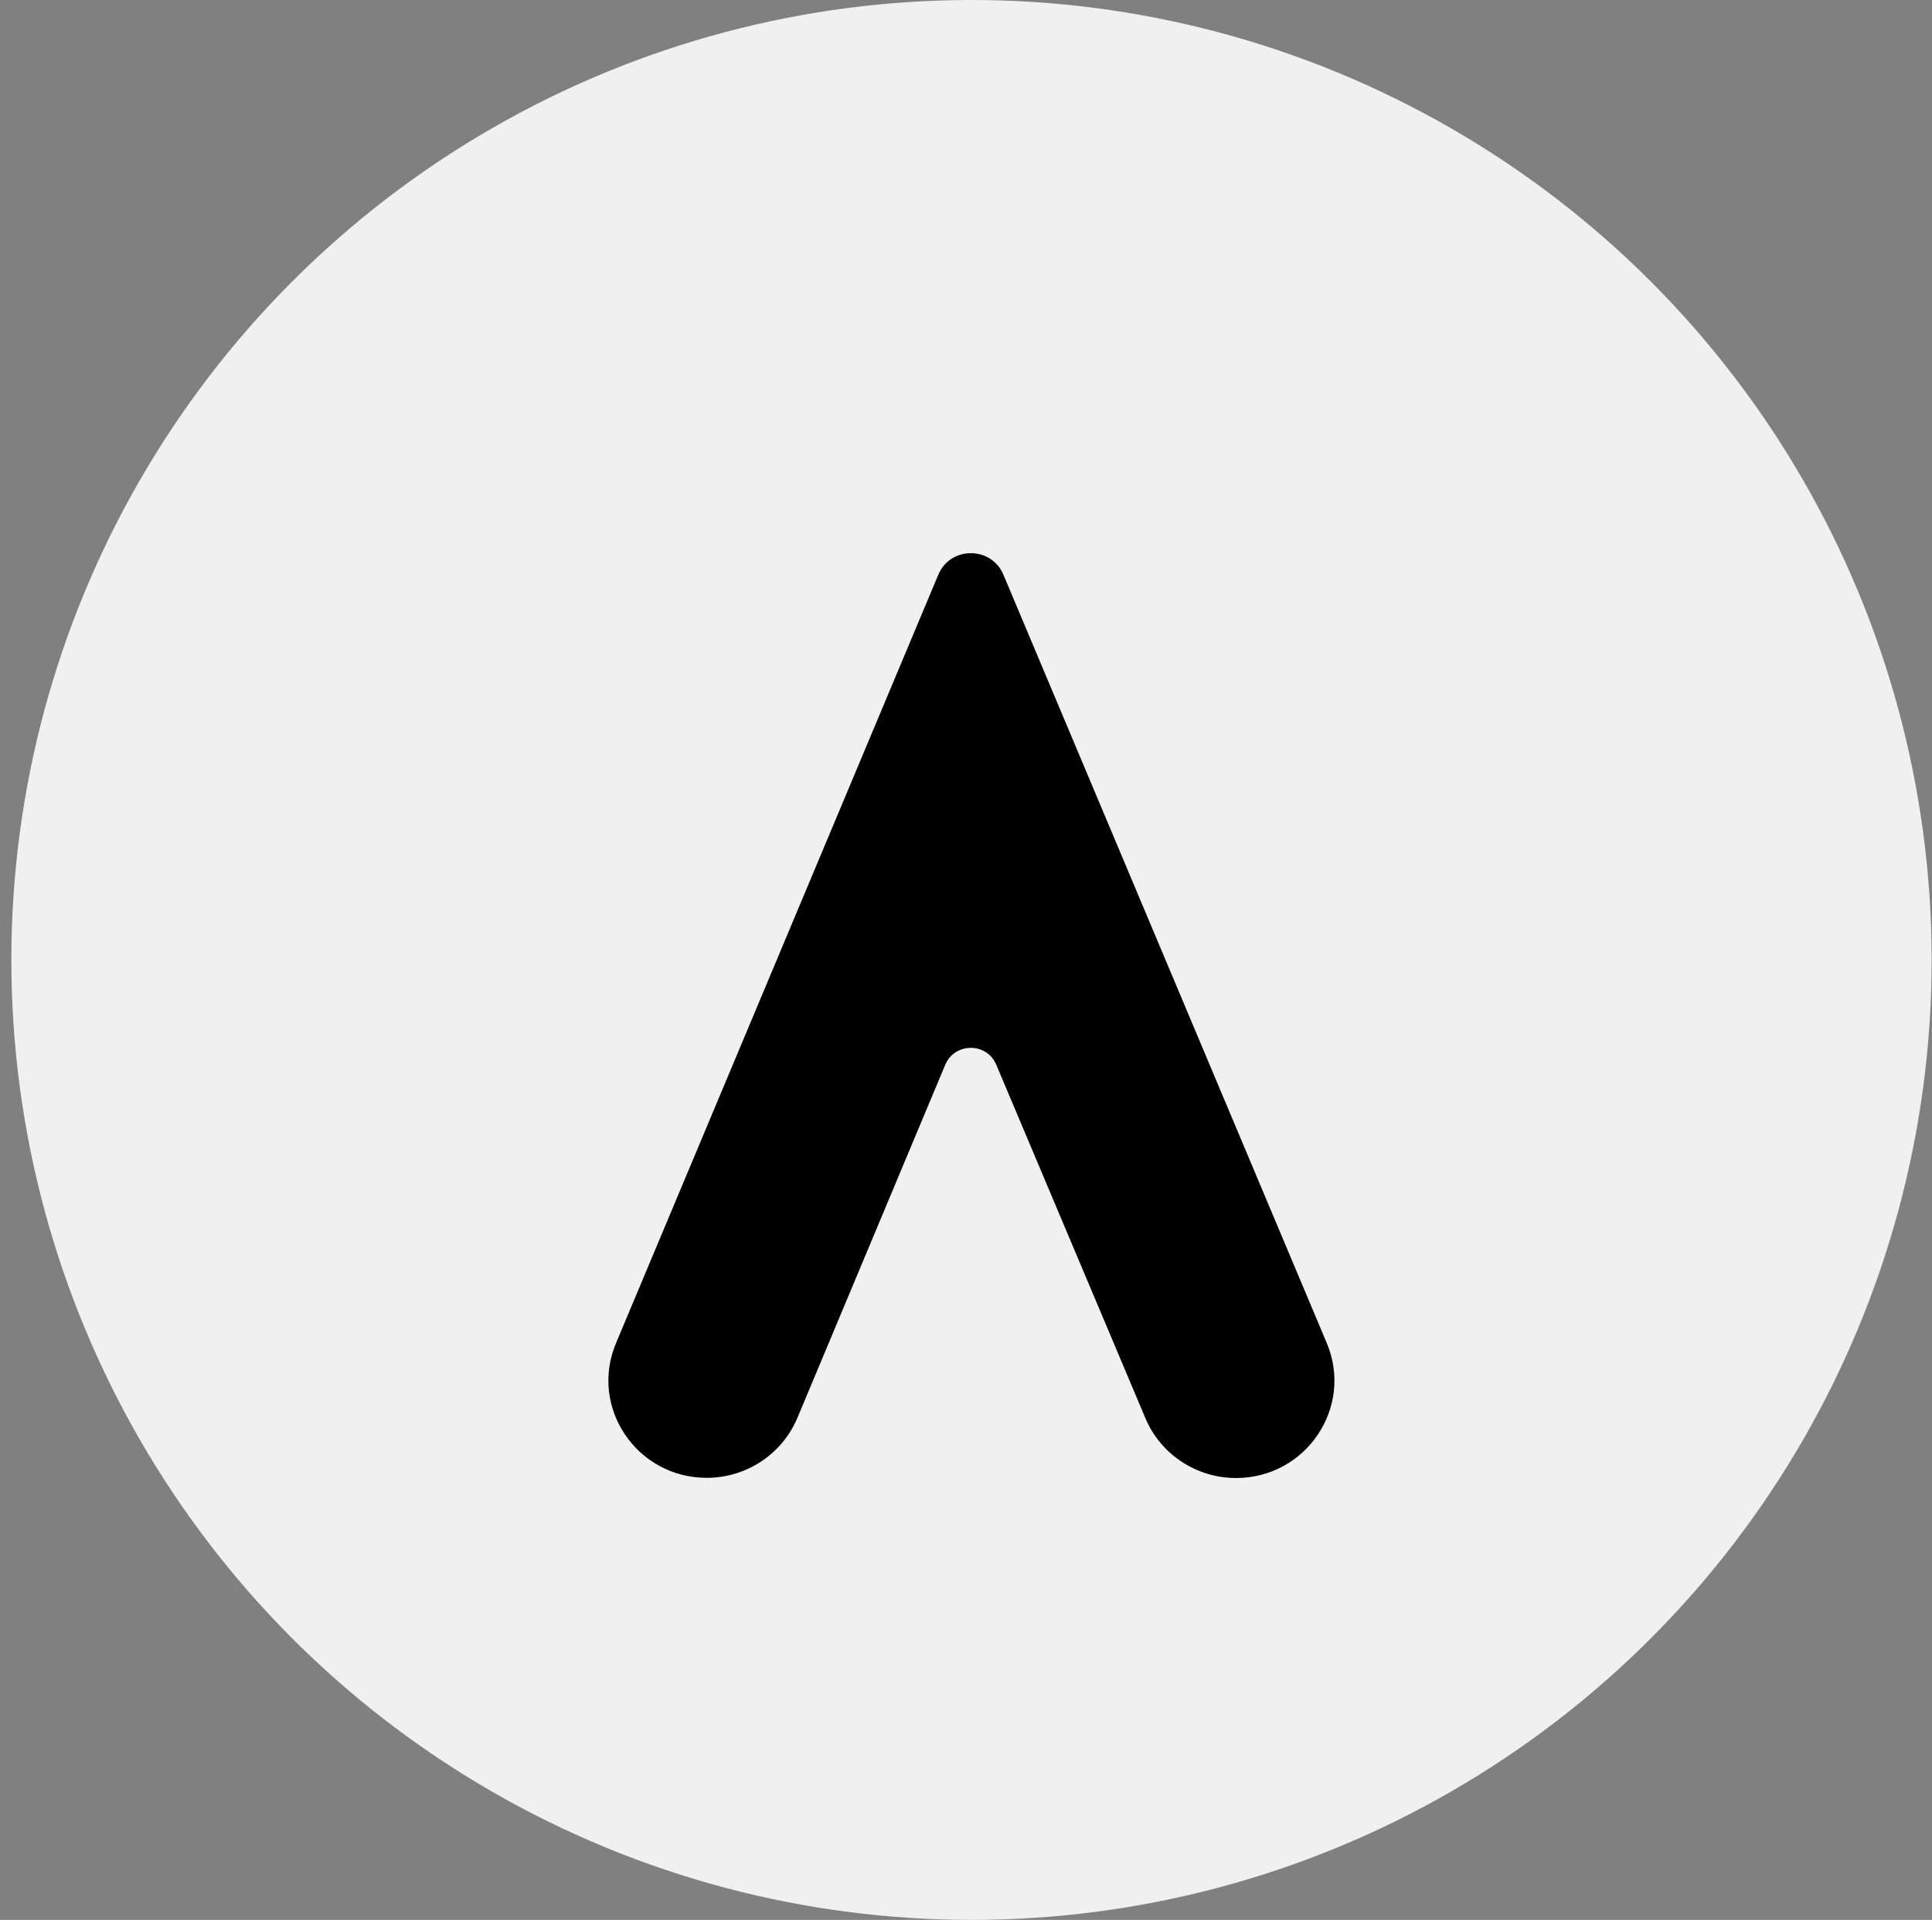 <svg width="165" height="164" viewBox="0 0 165 164" fill="none" xmlns="http://www.w3.org/2000/svg">
<rect x="0" y="0" width="165" height="164" fill="#808080" stroke="none"/>
<circle cx="82.97" cy="82" r="82" fill="white" fill-opacity="0.88"/>
<g clip-path="url(#clip0_155_16)">
<path d="M105.566 126.255C102.189 126.255 99.126 124.245 97.822 121.144L85.083 90.946C84.281 89.03 81.548 89.03 80.731 90.946L68.102 121.113C66.798 124.214 63.751 126.239 60.358 126.239C54.373 126.239 50.305 120.209 52.614 114.724L80.135 49.093C81.156 46.647 84.659 46.632 85.695 49.093L113.31 114.724C115.619 120.209 111.551 126.255 105.566 126.255Z" fill="black"/>
</g>
<defs>
<clipPath id="clip0_155_16">
<rect width="62" height="79" fill="white" transform="translate(51.97 47.255)"/>
</clipPath>
</defs>
</svg>
